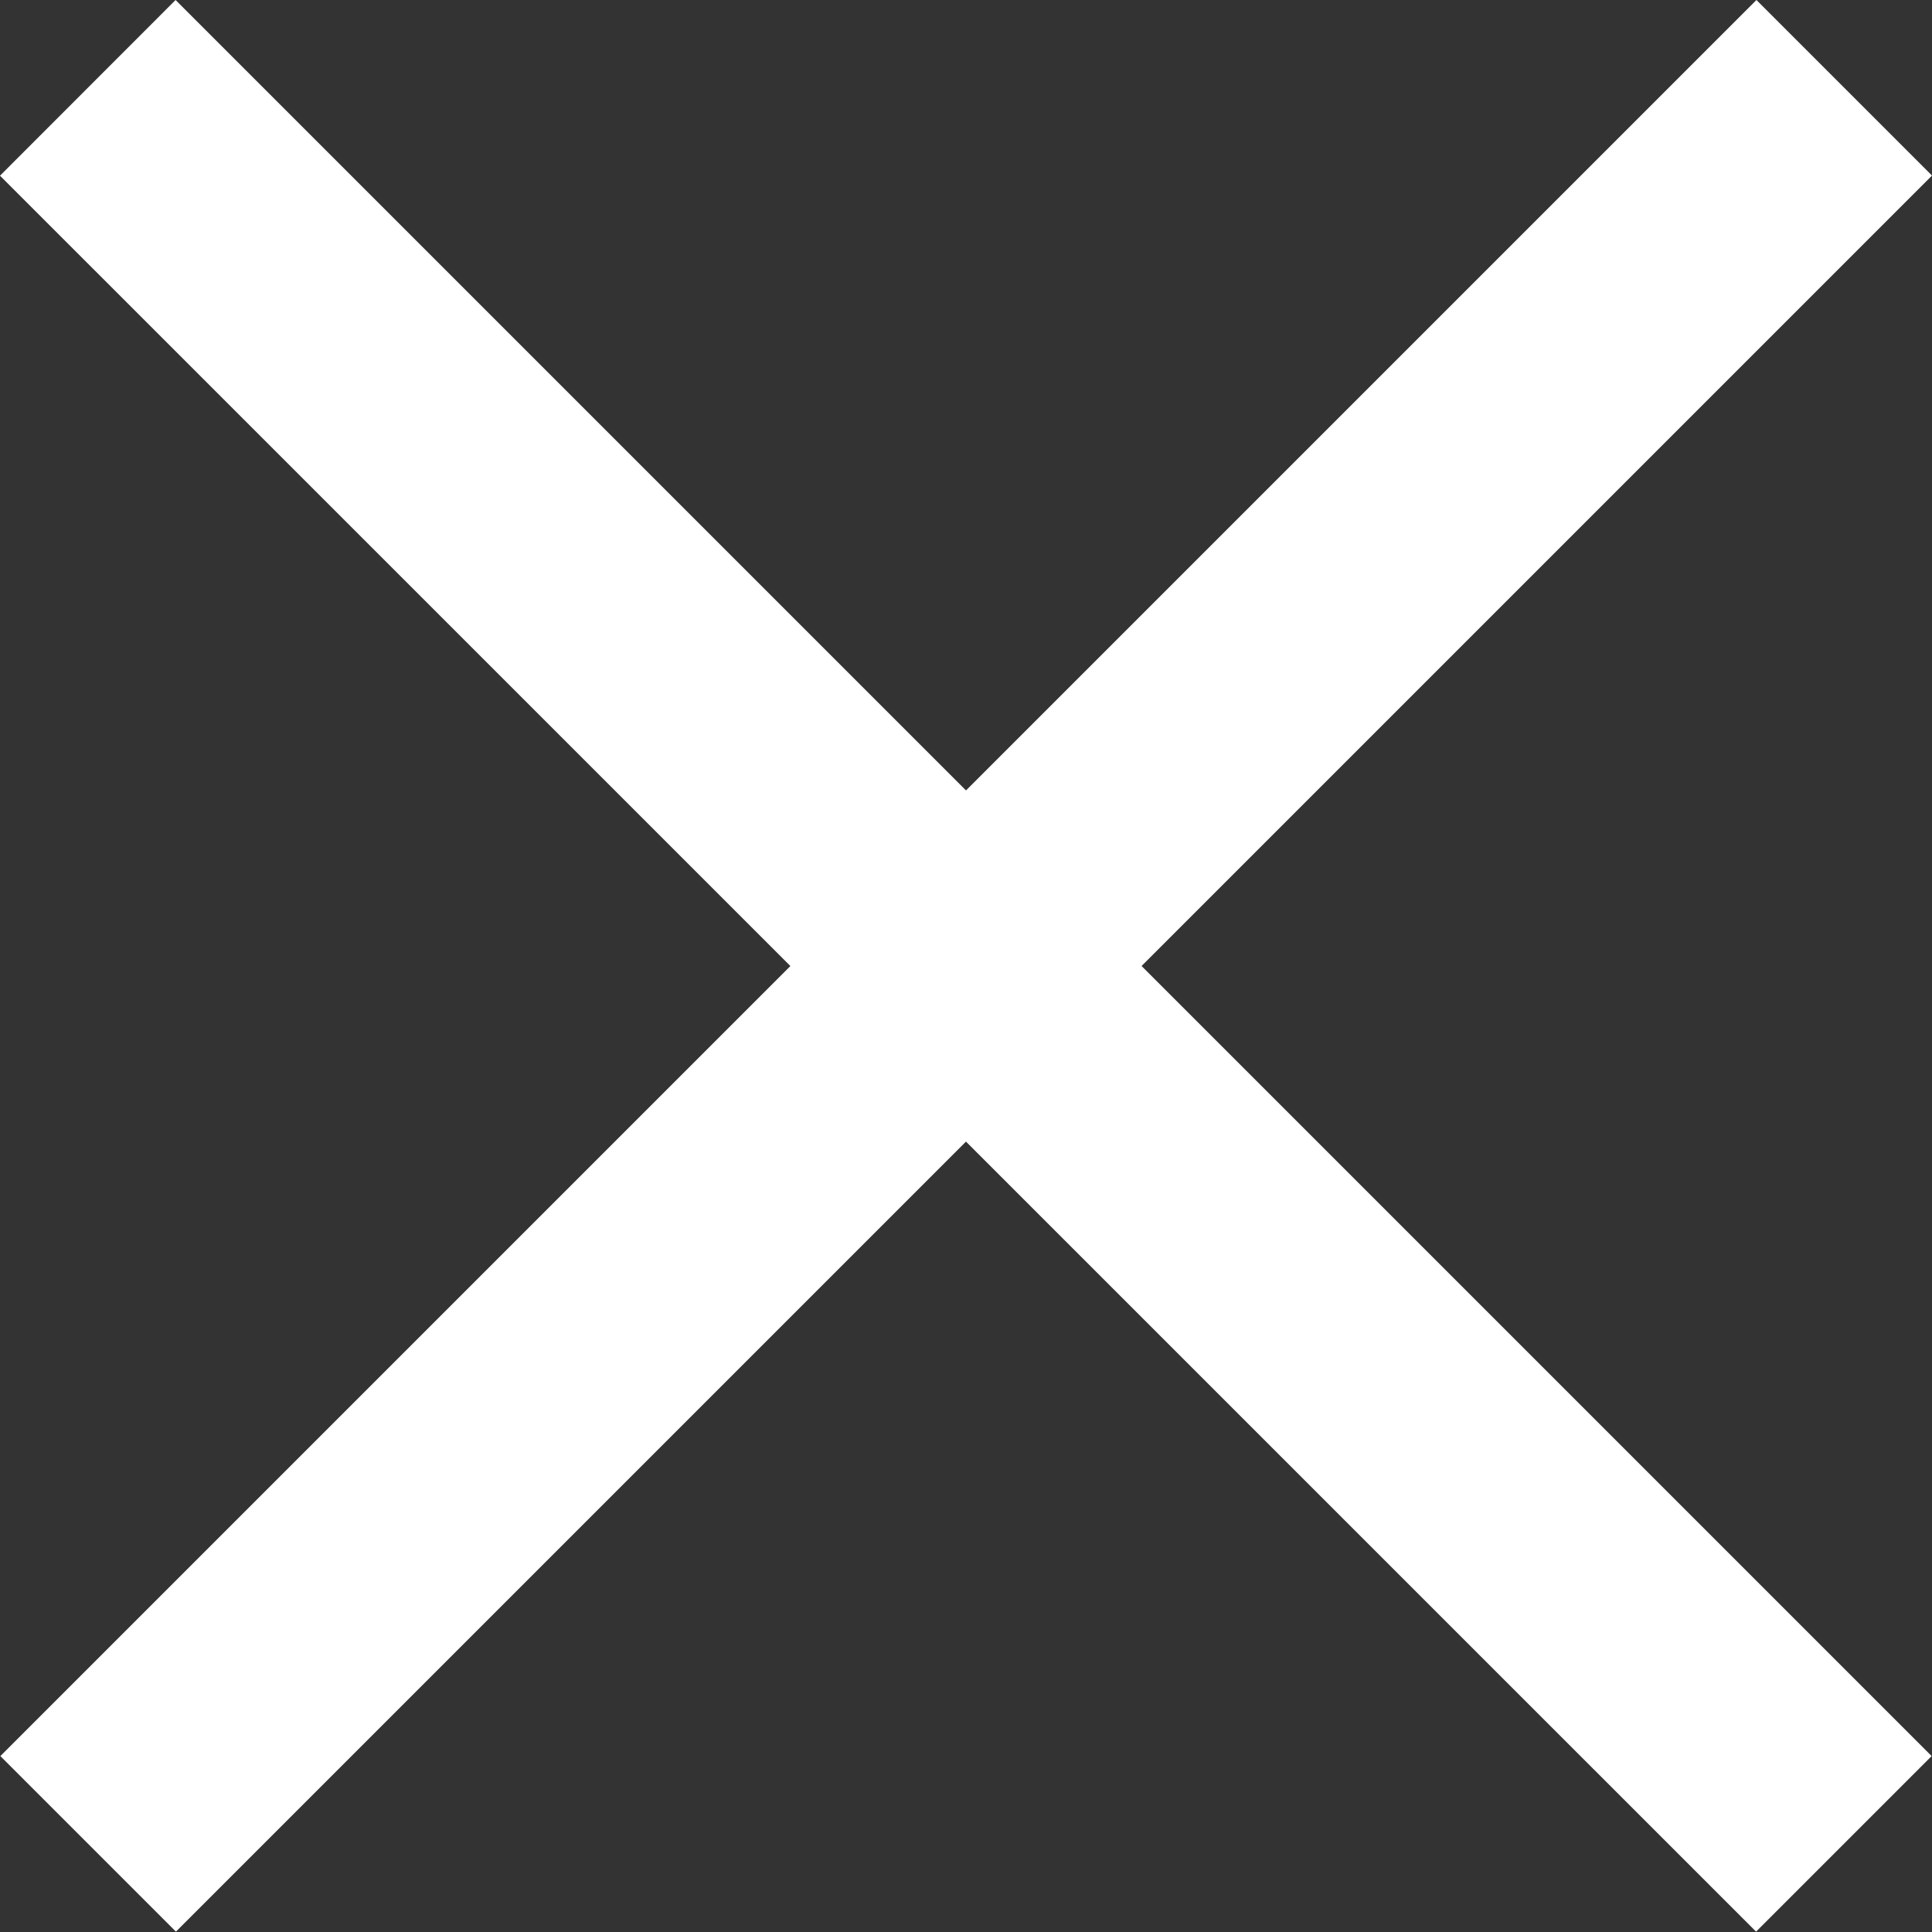 <svg width="16" height="16" viewBox="0 0 16 16" fill="none" xmlns="http://www.w3.org/2000/svg">
<rect x="0" y="0" width="16" height="16" fill="#333333" stroke="none"/>
<path d="M0.003 14.543L14.546 0L16 1.454L1.457 15.997L0.003 14.543Z" fill="white"/>
<path d="M15.997 14.543L1.454 0L0 1.455L14.543 15.997L15.997 14.543Z" fill="white"/>
</svg>
